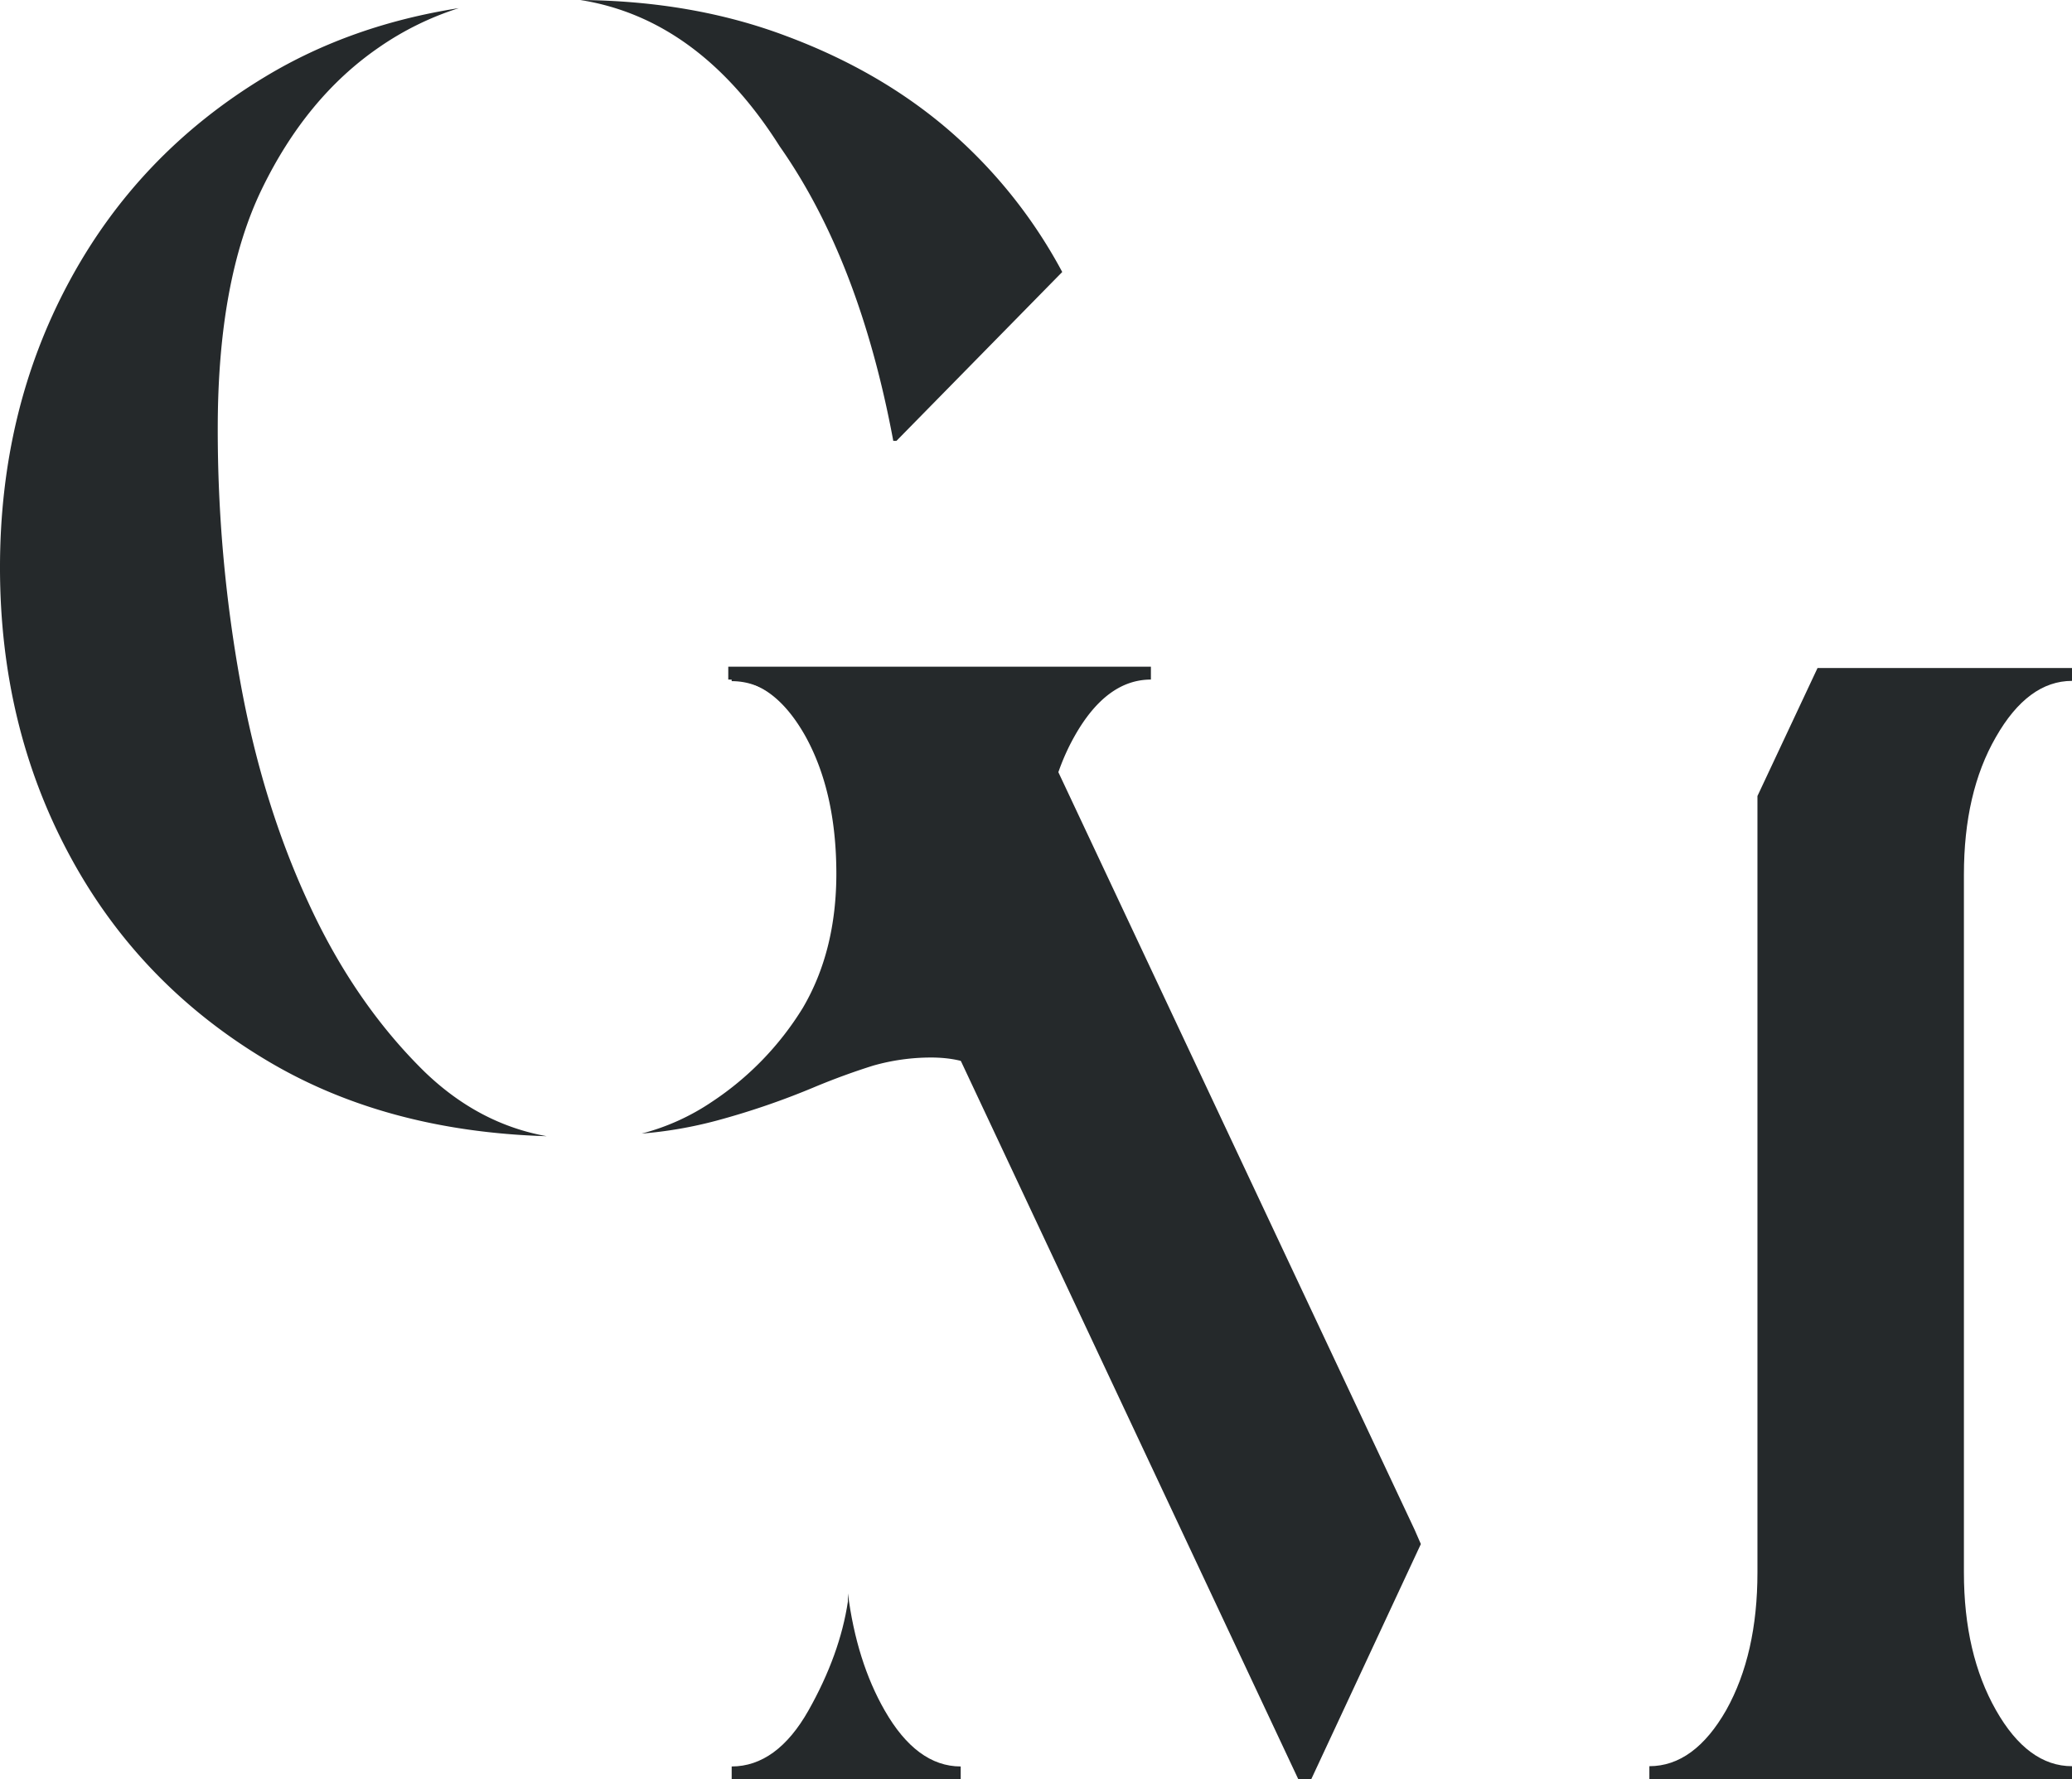 <?xml version="1.0" encoding="UTF-8"?>
<svg xmlns="http://www.w3.org/2000/svg" viewBox="0 0 789.8 678.4">
  <defs>
    <style>.cls-1{isolation:isolate;}.cls-2{fill:#25292b;fill-rule:evenodd;}</style>
  </defs>
  <g id="Layer_2" data-name="Layer 2">
    <g id="Layer_1-2" data-name="Layer 1">
      <g id="G" class="cls-1">
        <g id="G-2" data-name="G">
          <path class="cls-2" d="M117.7,344.5c-11.8-25.4-20.6-53.8-26.2-85.1A539.14,539.14,0,0,1,83,163.3c0-37.6,5.6-68.1,16.8-91.2s26-41.2,44.6-54a113.73,113.73,0,0,1,30.5-15Q133.65,9.55,101,29.3,52.55,58.55,26.2,107.7-.05,156.6,0,216.6T26.2,325.5q26.25,49.2,74.8,78.4,45.45,27.45,107.4,29.3-26-4.65-46.7-24.7C144,391.1,129.3,369.7,117.7,344.5ZM297.2,55.8q30.45,43.35,43.3,112.3h1.2l63.2-64.4a189.54,189.54,0,0,0-42.1-53.1q-26.55-23.25-63.2-36.9Q264.2.35,221.2,0C251.5,4.8,276.8,23.5,297.2,55.8ZM277.6,254.2v4.9c11.4,0,21.2,7.1,29.3,21.4q11.85,21.3,11.9,52.5,0,29.55-12.8,51.3A115.08,115.08,0,0,1,271.5,420a86.73,86.73,0,0,1-26.9,12.2,160.4,160.4,0,0,0,28.4-4.9,293.89,293.89,0,0,0,38.1-13.1c7.5-3.1,14.7-5.7,21.7-7.9a80.63,80.63,0,0,1,22-3.1c7.1,0,13.1,1.2,18,3.7,41.8,22.6,24.7-73.9,24.7-73.9,0-20.8,4.1-38.2,12.2-52.5s17.8-21.4,29-21.4v-4.9Z"></path>
        </g>
      </g>
      <g id="M" class="cls-1">
        <g id="M-2" data-name="M">
          <path class="cls-2" d="M337.2,652.1c-7.1-12.4-11.8-27.3-14-44.6v3.1c-2,13.4-7,27.3-15,41.5s-17.9,21.4-29.3,21.4v4.9h87.3v-4.9C355,673.5,345.3,666.3,337.2,652.1Zm47.6-397.3H278.9v4.9c12.2,0,22.5,8.1,30.8,24.4L494.9,678.4h4.9l41.8-89.7-2.4-5.5Zm376,26.2c8.1-14.2,17.8-21.4,29-21.4v-4.9h-97l-22.9,48.8v296q0,31.2-11.9,52.5c-8.1,14.2-17.9,21.4-29.3,21.4v4.9H789.8v-4.9c-11.2,0-20.9-7.1-29-21.4s-12.2-31.7-12.2-52.5v-266C748.6,312.7,752.6,295.2,760.8,281Z"></path>
        </g>
      </g>
    </g>
  </g>
</svg>
